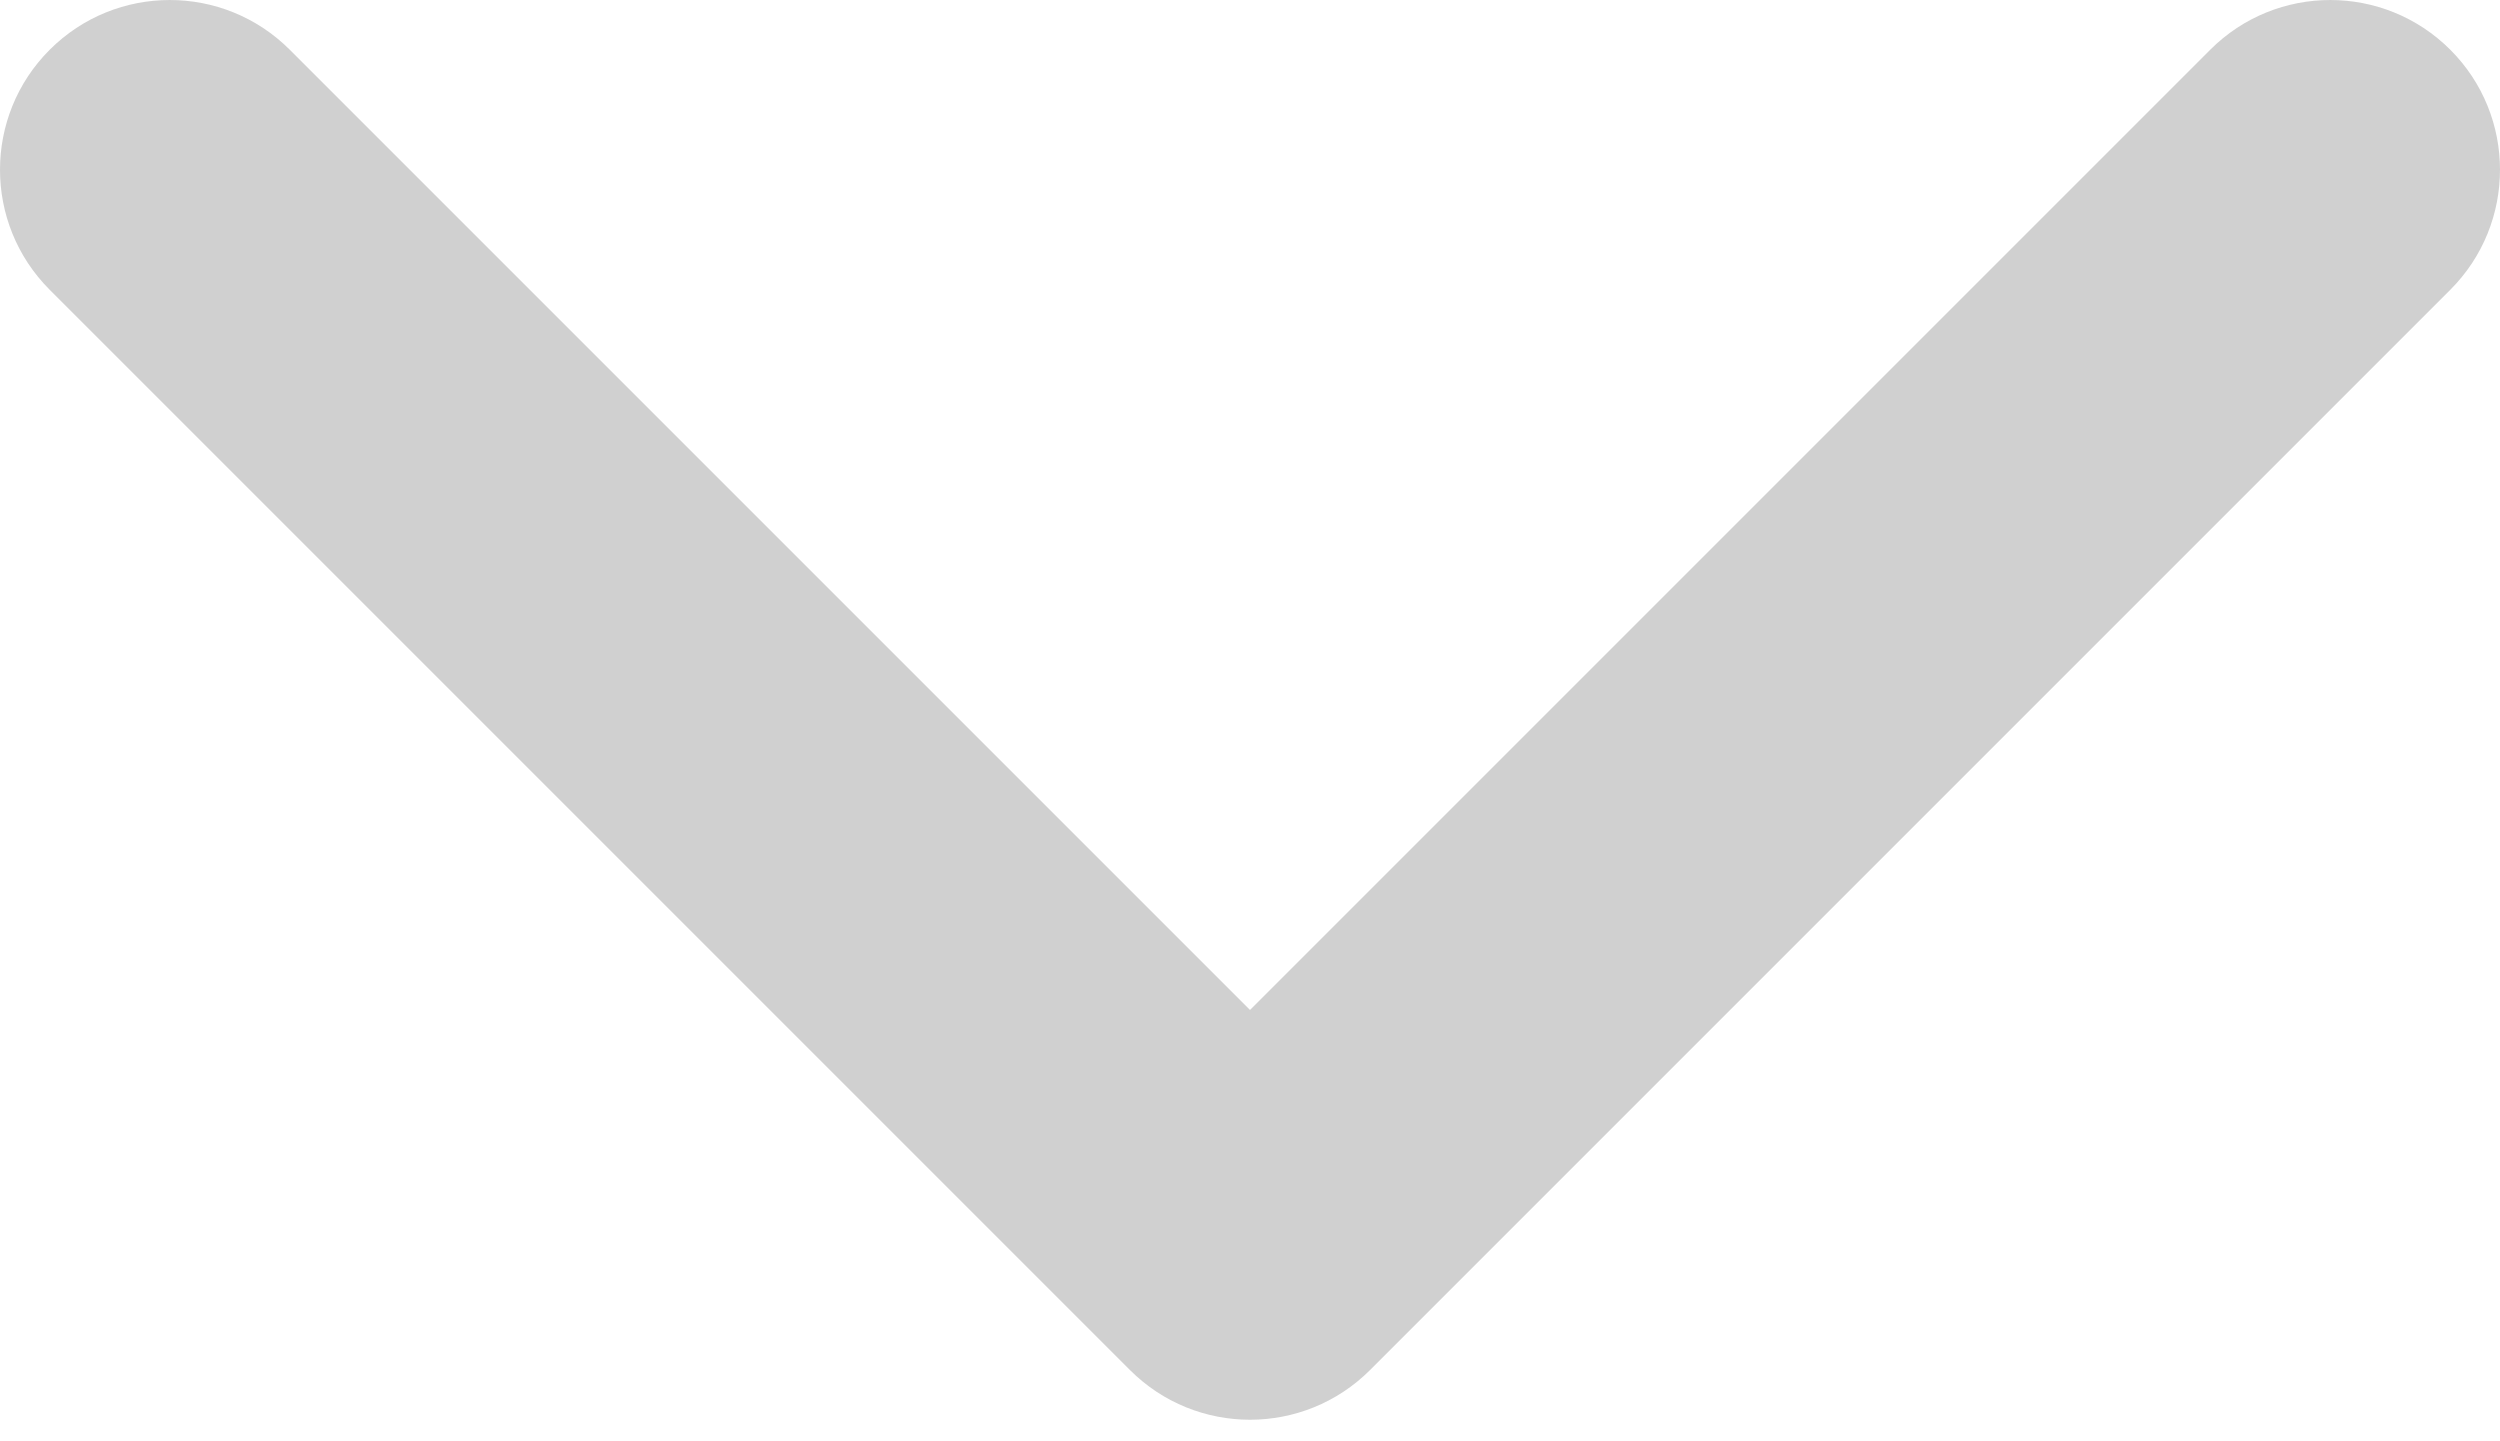 <?xml version="1.0" encoding="UTF-8"?> <svg xmlns="http://www.w3.org/2000/svg" width="59" height="34" viewBox="0 0 59 34" fill="none"> <path opacity="0.8" d="M26.667 32.333C28.232 33.897 30.768 33.897 32.333 32.333L57.827 6.839C59.391 5.274 59.391 2.738 57.827 1.174C56.262 -0.391 53.726 -0.391 52.161 1.174L29.5 23.835L6.839 1.174C5.274 -0.391 2.738 -0.391 1.173 1.174C-0.391 2.738 -0.391 5.274 1.173 6.839L26.667 32.333ZM25.494 25.494L25.494 29.5L33.506 29.5L33.506 25.494L25.494 25.494Z" fill="#C4C4C4"></path> </svg> 
